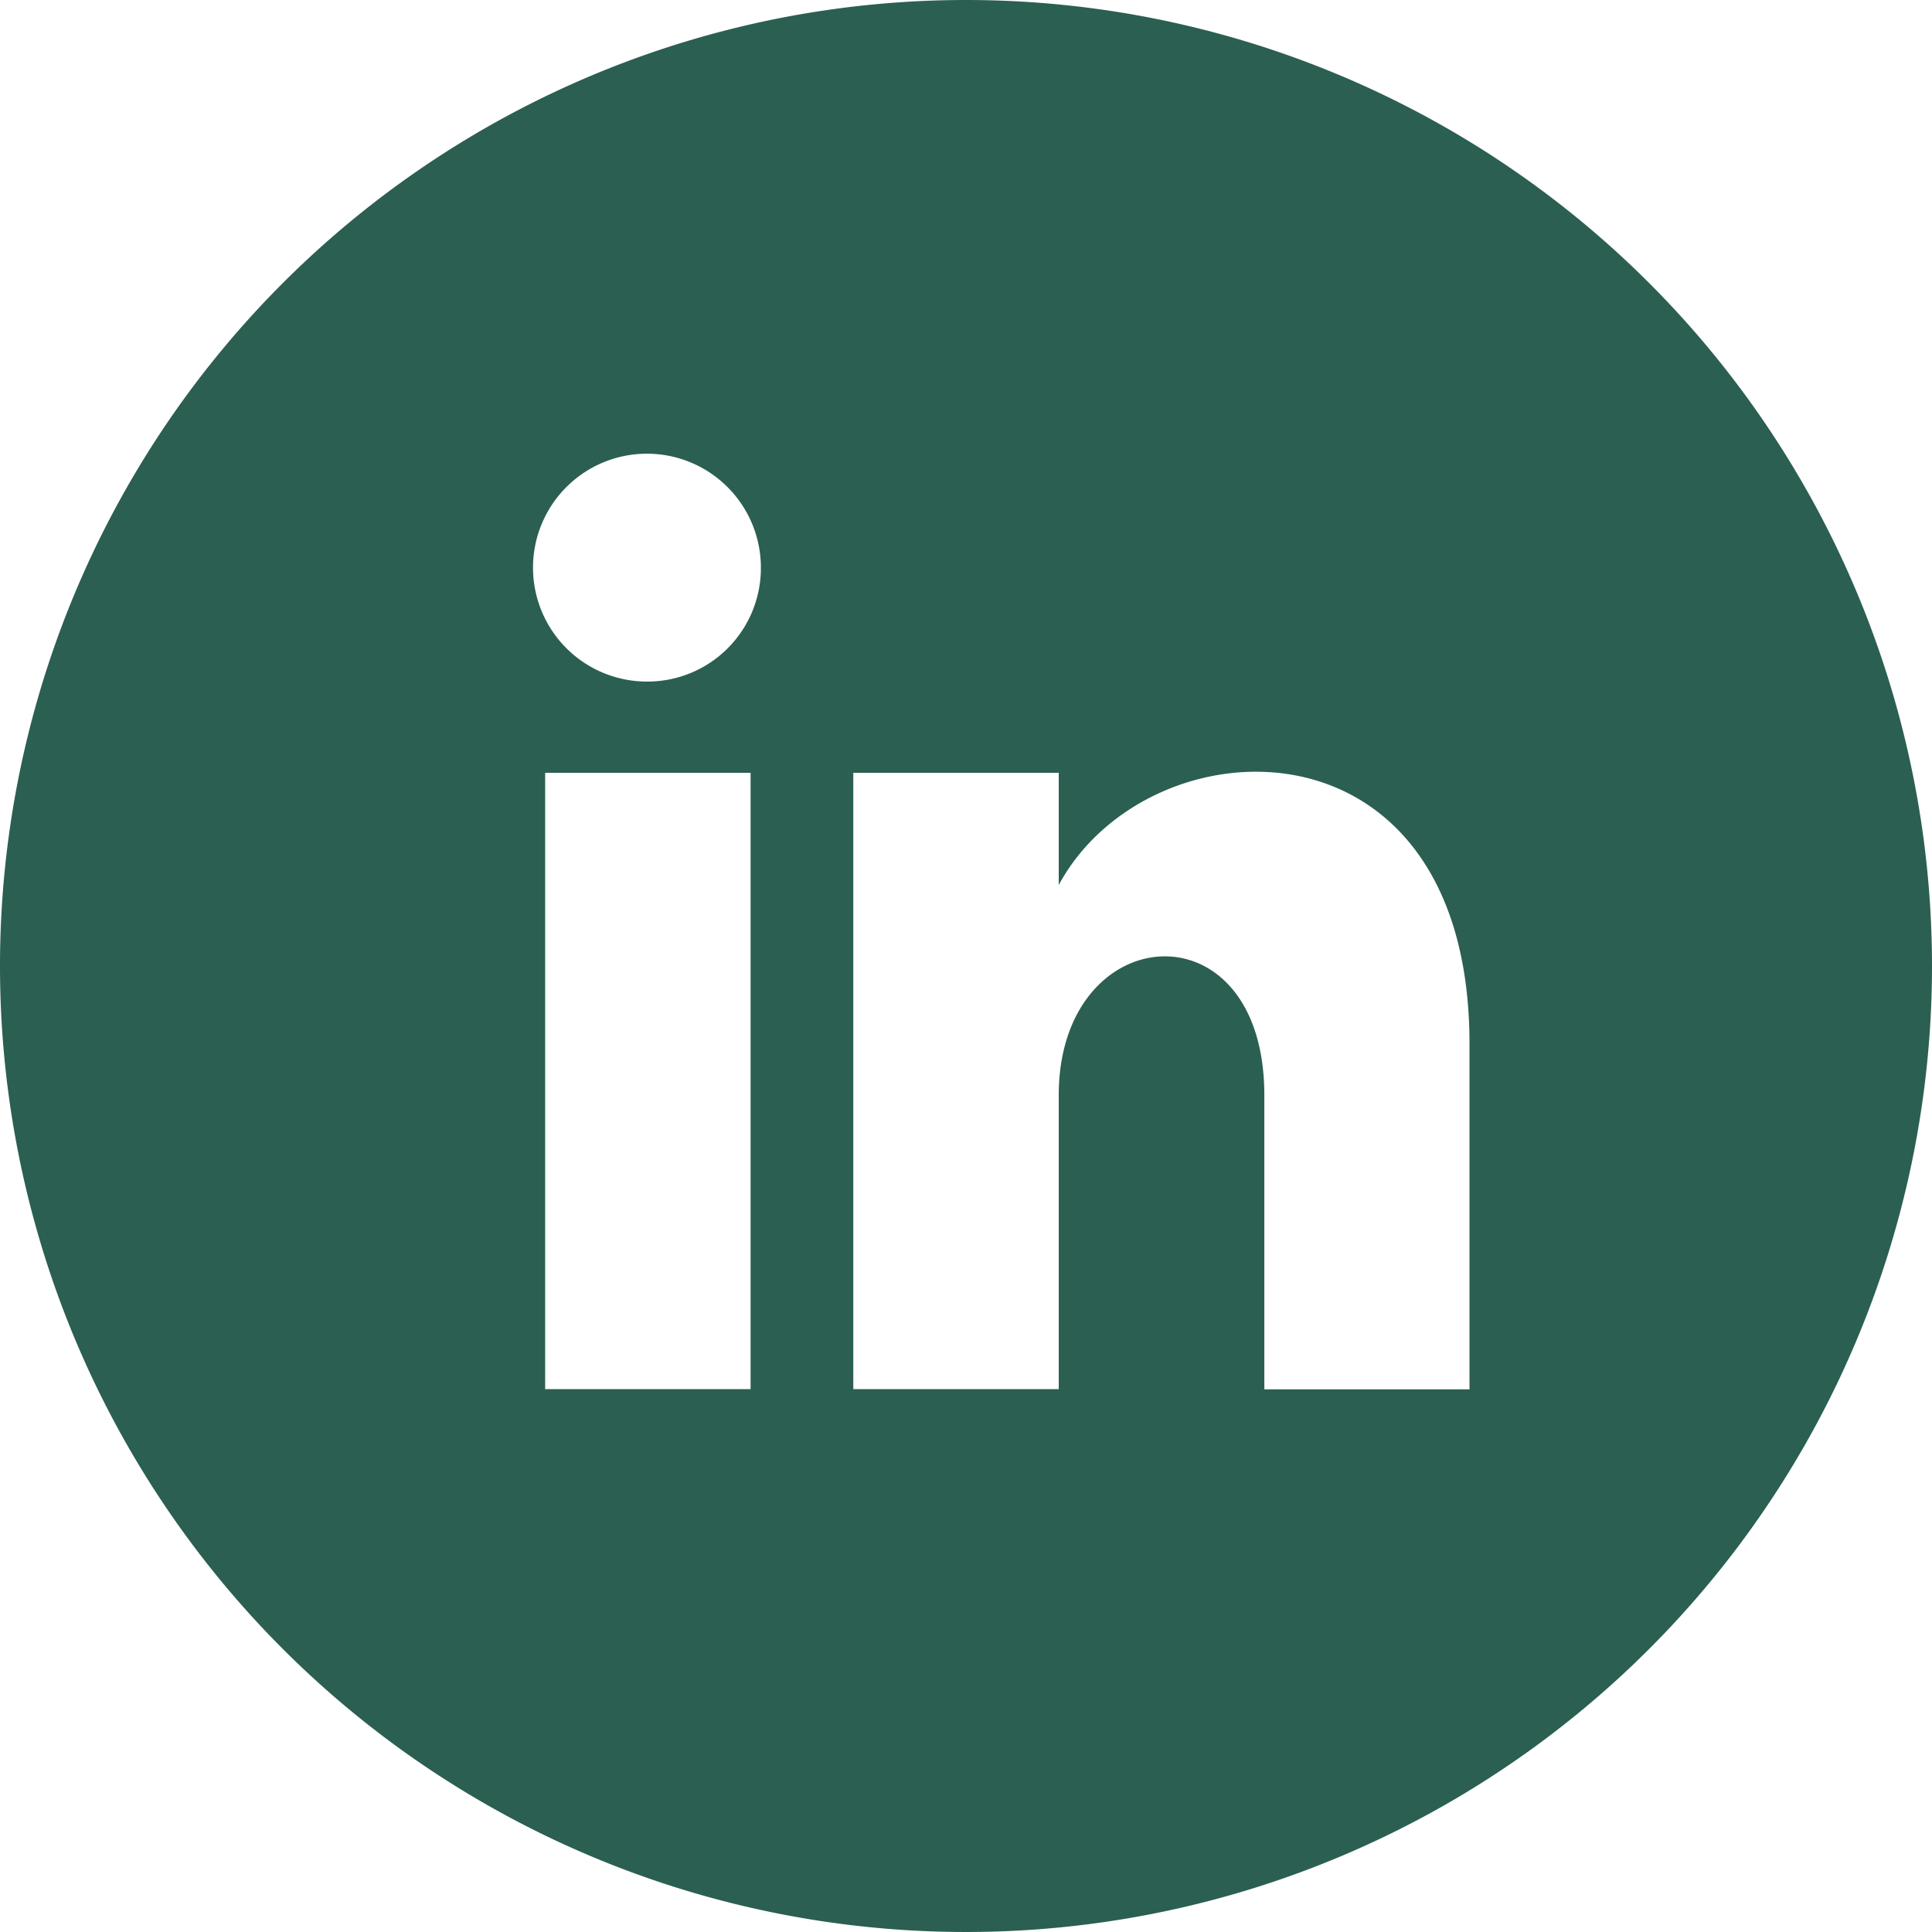 <svg xmlns="http://www.w3.org/2000/svg" id="Group_6626" data-name="Group 6626" width="36.0" height="36.0" viewBox="0.0 0.0 36.0 36.0">
  <defs>
    <clipPath id="clip-path">
      <rect id="Rectangle_589" data-name="Rectangle 589" width="36" height="36" fill="#2b5f51" />
    </clipPath>
  </defs>
  <g id="Group_6490" data-name="Group 6490" clip-path="url(#clip-path)">
    <path id="Path_4657" data-name="Path 4657" d="M18,0A18,18,0,1,0,36,18,18,18,0,0,0,18,0M13.986,25.884H10.158V14.4h3.828ZM12.072,12.7a2.123,2.123,0,1,1,2.106-2.122A2.114,2.114,0,0,1,12.072,12.7m15.31,13.188H23.559V20.409c0-3.6-3.831-3.3-3.831,0v5.475H15.9V14.4h3.828v2.091c1.668-3.092,7.654-3.321,7.654,2.962Z" fill="#2b5f51" />
  </g>
</svg>